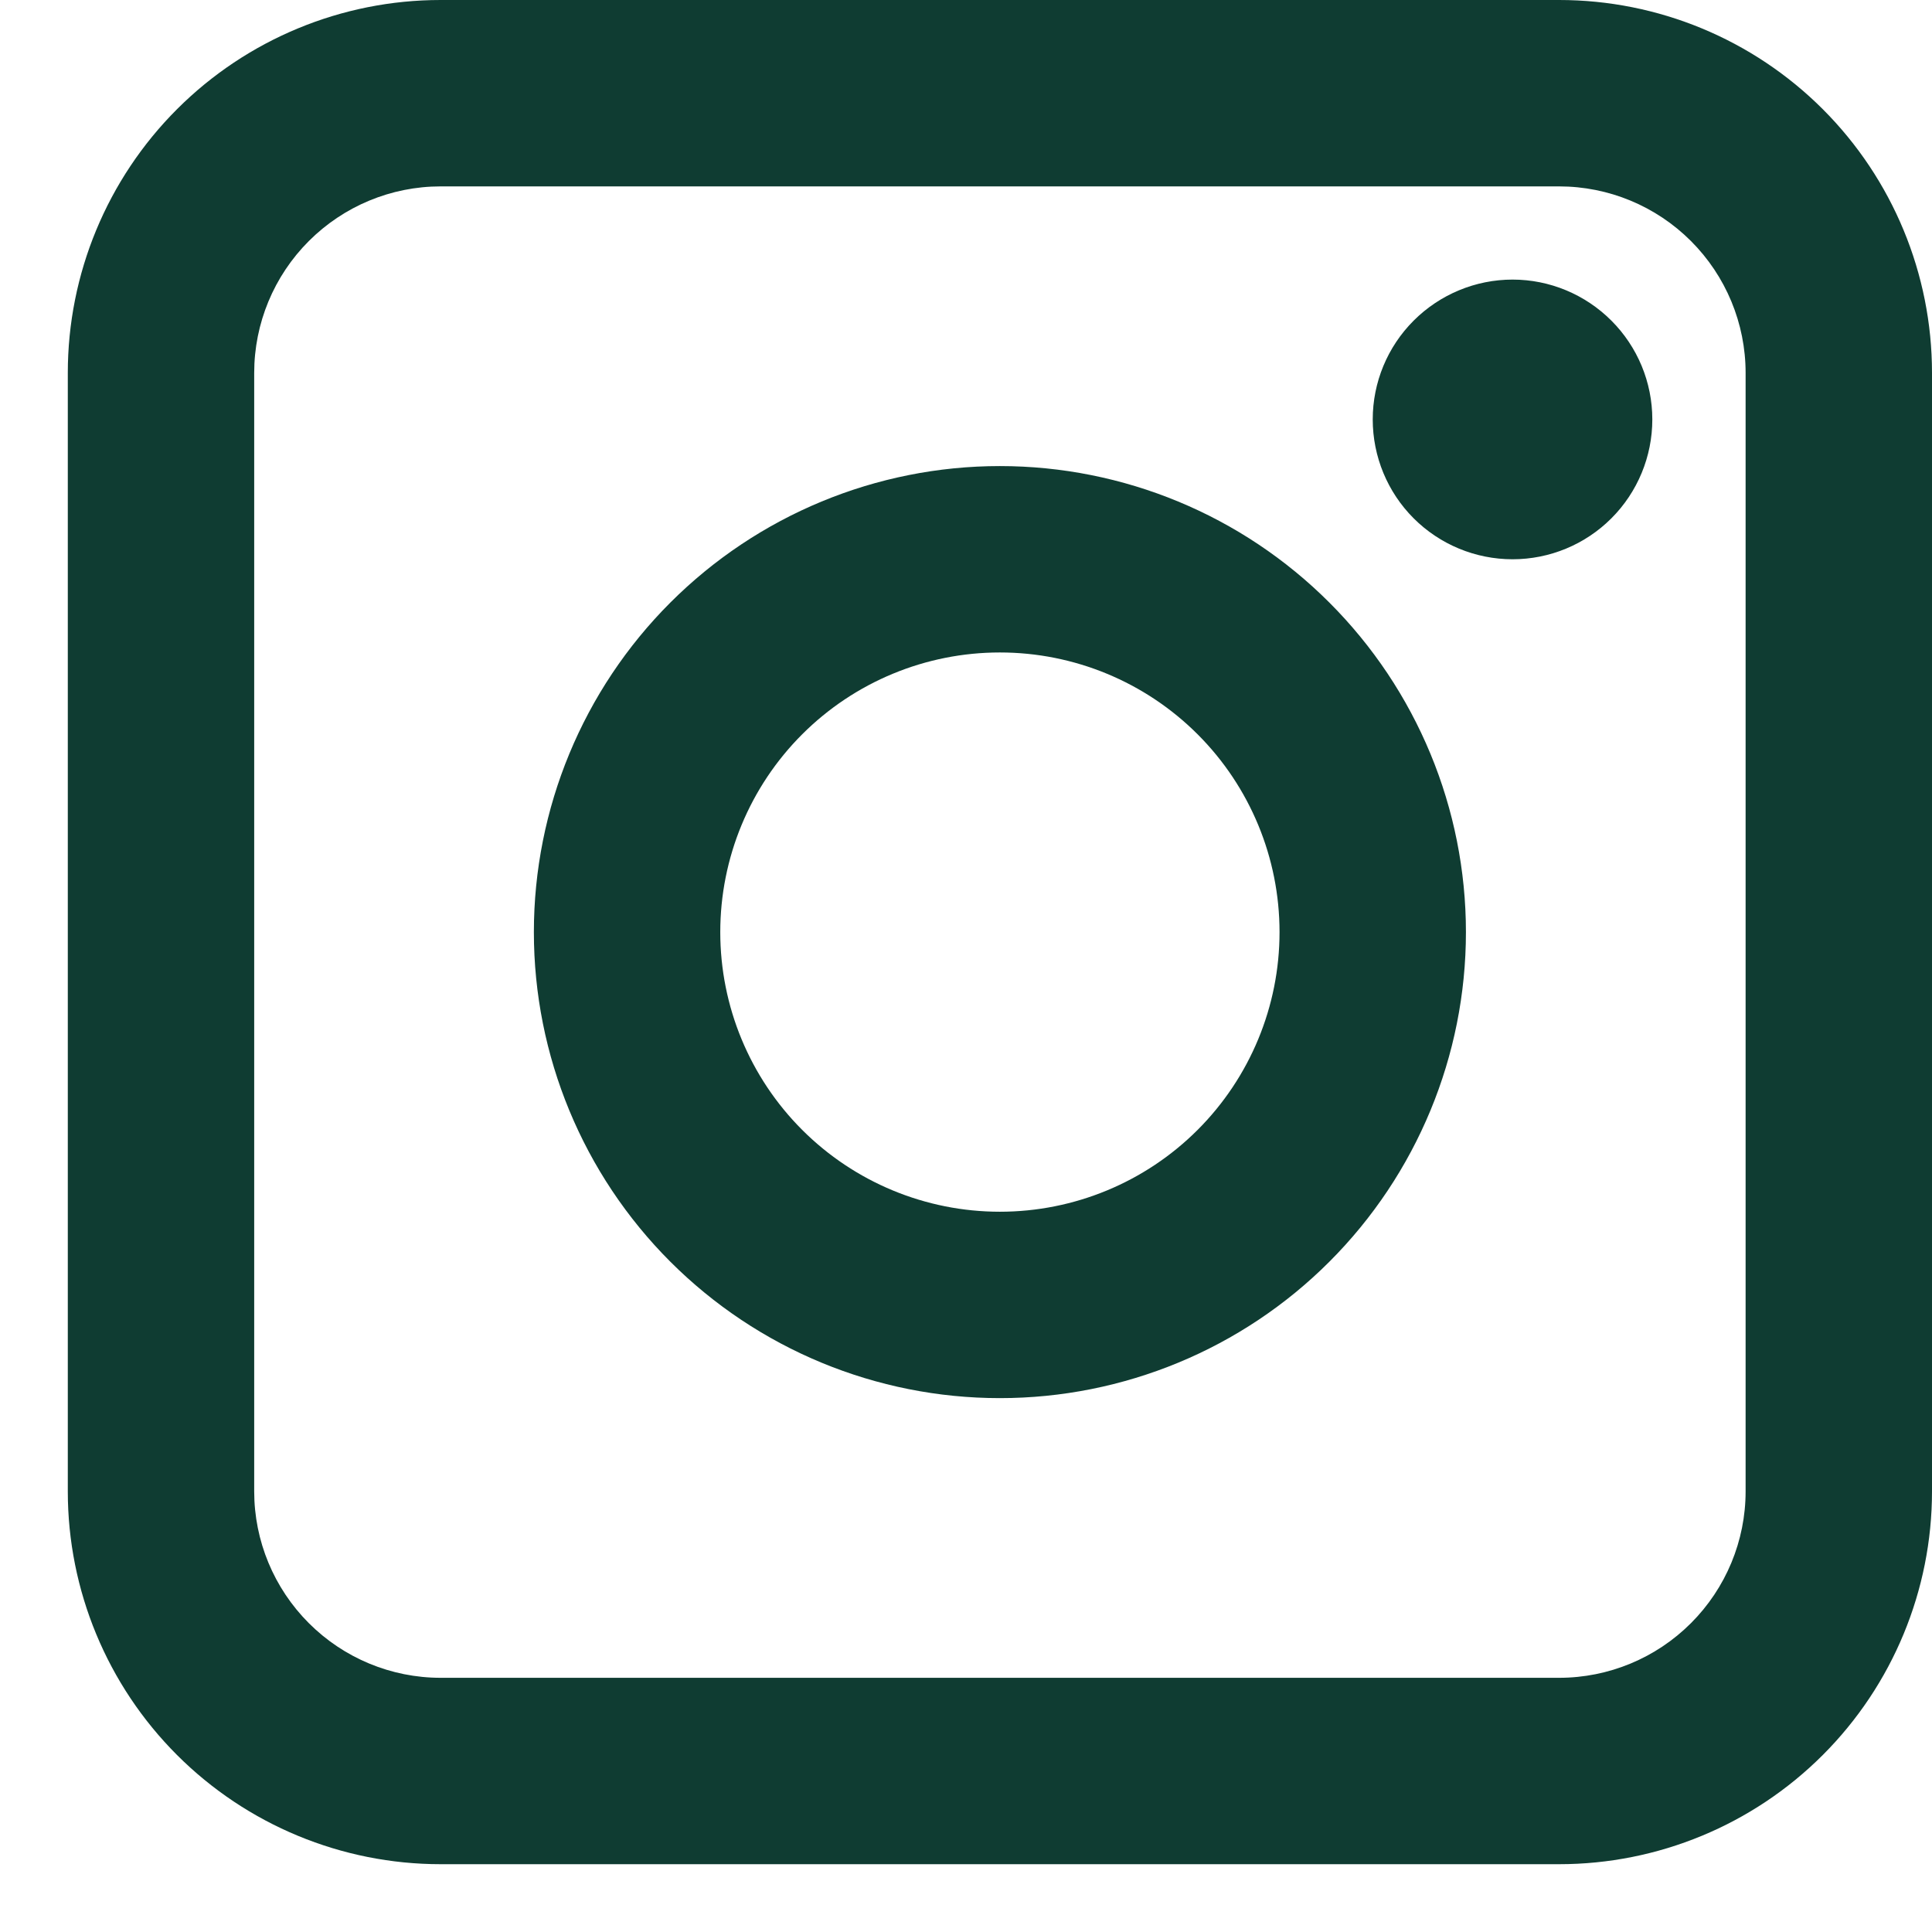 <svg width="21" height="21" viewBox="0 0 21 21" fill="none" xmlns="http://www.w3.org/2000/svg">
<path fillRule="evenodd" clipRule="evenodd" d="M0.737 4.053C0.737 2.978 1.164 1.947 1.924 1.187C2.684 0.427 3.715 0 4.789 0H16.947C18.022 0 19.053 0.427 19.813 1.187C20.573 1.947 21 2.978 21 4.053V16.211C21 17.285 20.573 18.316 19.813 19.076C19.053 19.836 18.022 20.263 16.947 20.263H4.789C3.715 20.263 2.684 19.836 1.924 19.076C1.164 18.316 0.737 17.285 0.737 16.211V4.053ZM4.789 2.026C4.252 2.026 3.737 2.24 3.357 2.62C2.977 3 2.763 3.515 2.763 4.053V16.211C2.763 16.748 2.977 17.263 3.357 17.643C3.737 18.023 4.252 18.237 4.789 18.237H16.947C17.485 18.237 18 18.023 18.38 17.643C18.76 17.263 18.974 16.748 18.974 16.211V4.053C18.974 3.515 18.76 3 18.38 2.62C18 2.24 17.485 2.026 16.947 2.026H4.789ZM10.868 7.092C10.062 7.092 9.289 7.412 8.719 7.982C8.149 8.552 7.829 9.325 7.829 10.132C7.829 10.938 8.149 11.711 8.719 12.281C9.289 12.851 10.062 13.171 10.868 13.171C11.675 13.171 12.448 12.851 13.018 12.281C13.588 11.711 13.908 10.938 13.908 10.132C13.908 9.325 13.588 8.552 13.018 7.982C12.448 7.412 11.675 7.092 10.868 7.092ZM5.803 10.132C5.803 8.788 6.336 7.5 7.286 6.55C8.236 5.6 9.525 5.066 10.868 5.066C12.212 5.066 13.501 5.6 14.45 6.55C15.4 7.5 15.934 8.788 15.934 10.132C15.934 11.475 15.4 12.764 14.45 13.714C13.501 14.664 12.212 15.197 10.868 15.197C9.525 15.197 8.236 14.664 7.286 13.714C6.336 12.764 5.803 11.475 5.803 10.132ZM16.441 6.079C16.844 6.079 17.23 5.919 17.515 5.634C17.8 5.349 17.96 4.962 17.96 4.559C17.96 4.156 17.8 3.77 17.515 3.485C17.23 3.2 16.844 3.039 16.441 3.039C16.038 3.039 15.651 3.2 15.366 3.485C15.081 3.77 14.921 4.156 14.921 4.559C14.921 4.962 15.081 5.349 15.366 5.634C15.651 5.919 16.038 6.079 16.441 6.079Z" fill="#0F3C32"/>
</svg>
